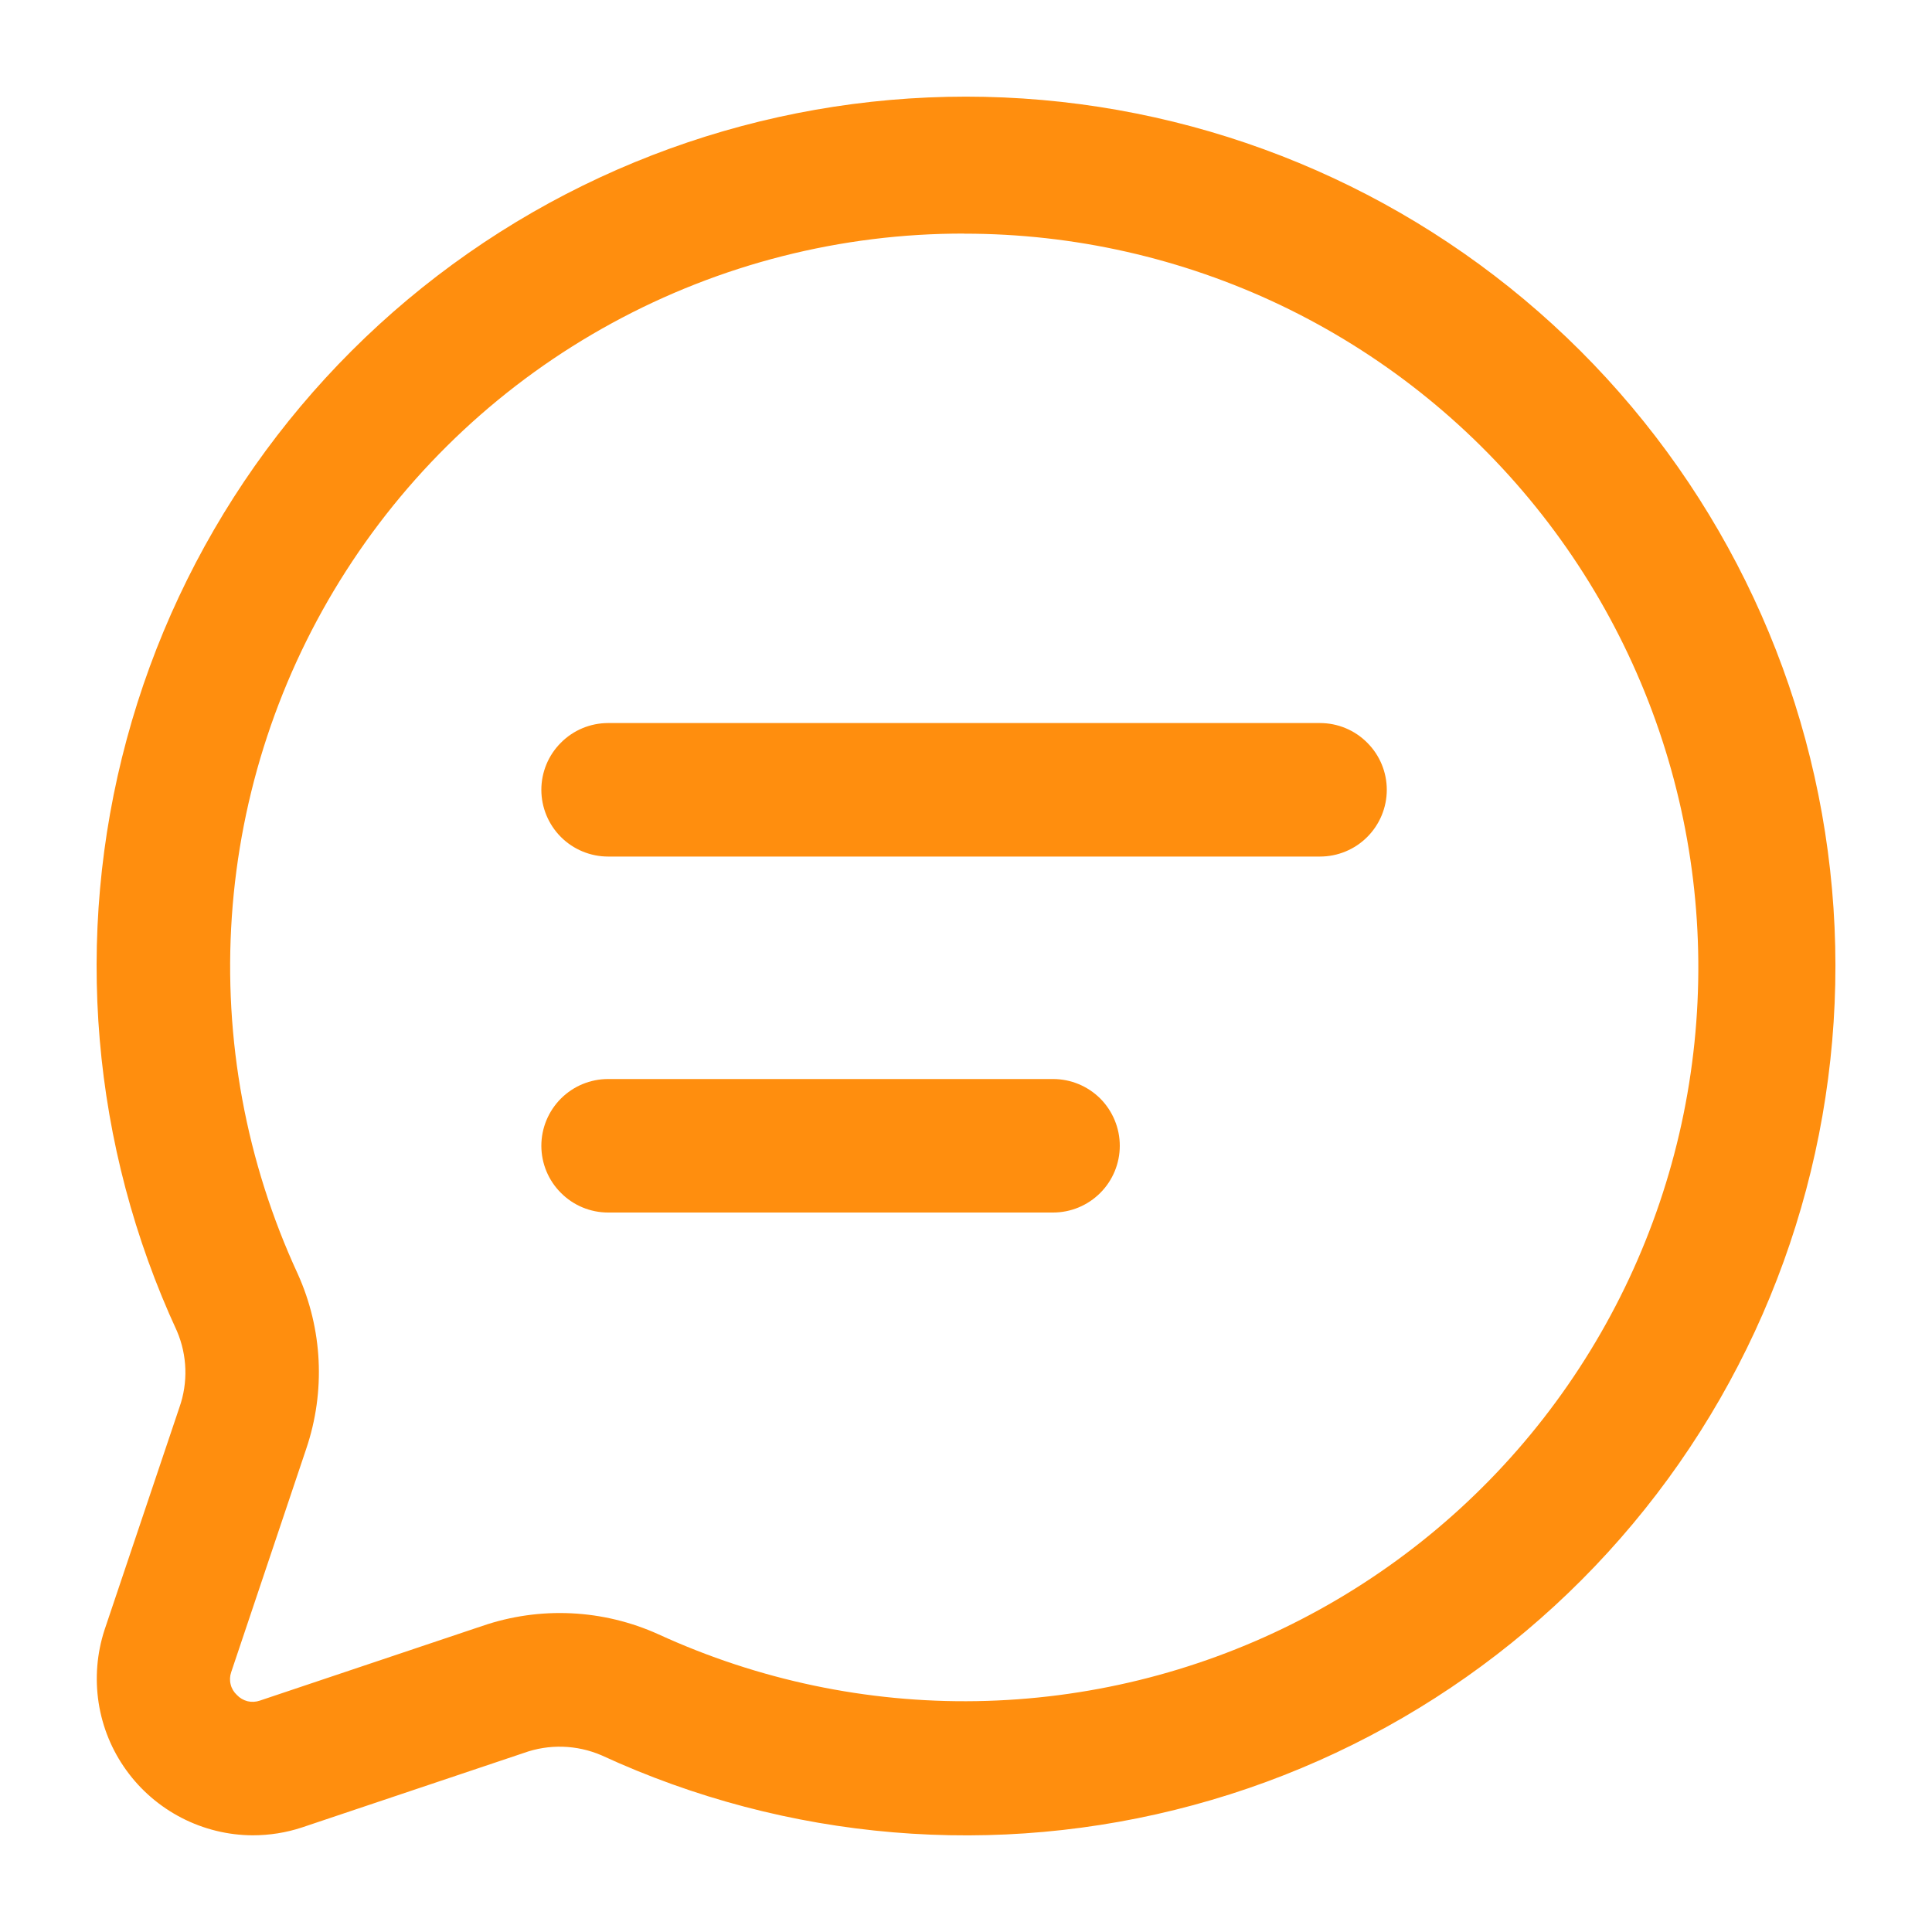 <svg width="20" height="20" viewBox="0 0 20 20" fill="none" xmlns="http://www.w3.org/2000/svg">
<g id="chat 1">
<path id="chat-text" d="M2.615 18.999C2.36 18.998 2.108 18.936 1.881 18.819C1.654 18.702 1.457 18.533 1.308 18.326C1.158 18.119 1.06 17.879 1.021 17.627C0.982 17.374 1.003 17.116 1.082 16.873L1.857 14.57C1.948 14.313 1.939 14.031 1.832 13.78C0.945 11.862 0.76 9.693 1.312 7.652C1.863 5.612 3.114 3.831 4.847 2.621C6.58 1.411 8.683 0.85 10.788 1.035C12.893 1.22 14.866 2.14 16.361 3.633C17.856 5.127 18.778 7.099 18.965 9.204C19.152 11.309 18.592 13.413 17.383 15.147C16.175 16.88 14.395 18.134 12.355 18.686C10.315 19.239 8.146 19.057 6.227 18.171C5.971 18.061 5.683 18.052 5.421 18.147L3.128 18.917C2.963 18.972 2.789 18.999 2.615 18.999ZM9.985 2.418C8.71 2.415 7.455 2.734 6.335 3.345C5.216 3.955 4.269 4.838 3.581 5.912C2.893 6.985 2.487 8.215 2.4 9.487C2.313 10.759 2.548 12.032 3.083 13.189C3.34 13.759 3.371 14.405 3.17 14.998L2.393 17.311C2.379 17.352 2.377 17.396 2.388 17.438C2.398 17.48 2.421 17.517 2.452 17.546C2.482 17.578 2.52 17.6 2.562 17.611C2.604 17.621 2.648 17.619 2.689 17.605L4.992 16.832C5.589 16.627 6.242 16.658 6.818 16.919C7.85 17.392 8.975 17.629 10.11 17.61C11.245 17.591 12.362 17.318 13.377 16.811C14.393 16.304 15.283 15.576 15.98 14.68C16.677 13.784 17.165 12.743 17.407 11.633C17.648 10.524 17.639 9.375 17.378 8.27C17.117 7.165 16.612 6.132 15.899 5.248C15.187 4.364 14.285 3.651 13.261 3.161C12.236 2.672 11.115 2.418 9.98 2.419L9.985 2.418ZM14.356 8.176C14.356 7.993 14.283 7.817 14.153 7.688C14.024 7.558 13.848 7.485 13.665 7.485H6.295C6.112 7.485 5.936 7.558 5.807 7.688C5.677 7.817 5.604 7.993 5.604 8.176C5.604 8.359 5.677 8.535 5.807 8.665C5.936 8.794 6.112 8.867 6.295 8.867H13.665C13.848 8.867 14.024 8.794 14.153 8.665C14.283 8.535 14.356 8.359 14.356 8.176ZM11.592 11.861C11.592 11.678 11.519 11.502 11.39 11.372C11.26 11.243 11.085 11.17 10.901 11.17H6.295C6.112 11.17 5.936 11.243 5.807 11.372C5.677 11.502 5.604 11.678 5.604 11.861C5.604 12.044 5.677 12.22 5.807 12.349C5.936 12.479 6.112 12.552 6.295 12.552H10.901C11.085 12.552 11.26 12.479 11.39 12.349C11.519 12.22 11.592 12.044 11.592 11.861Z" fill="#FF8E0E"/>
</g>
</svg>
